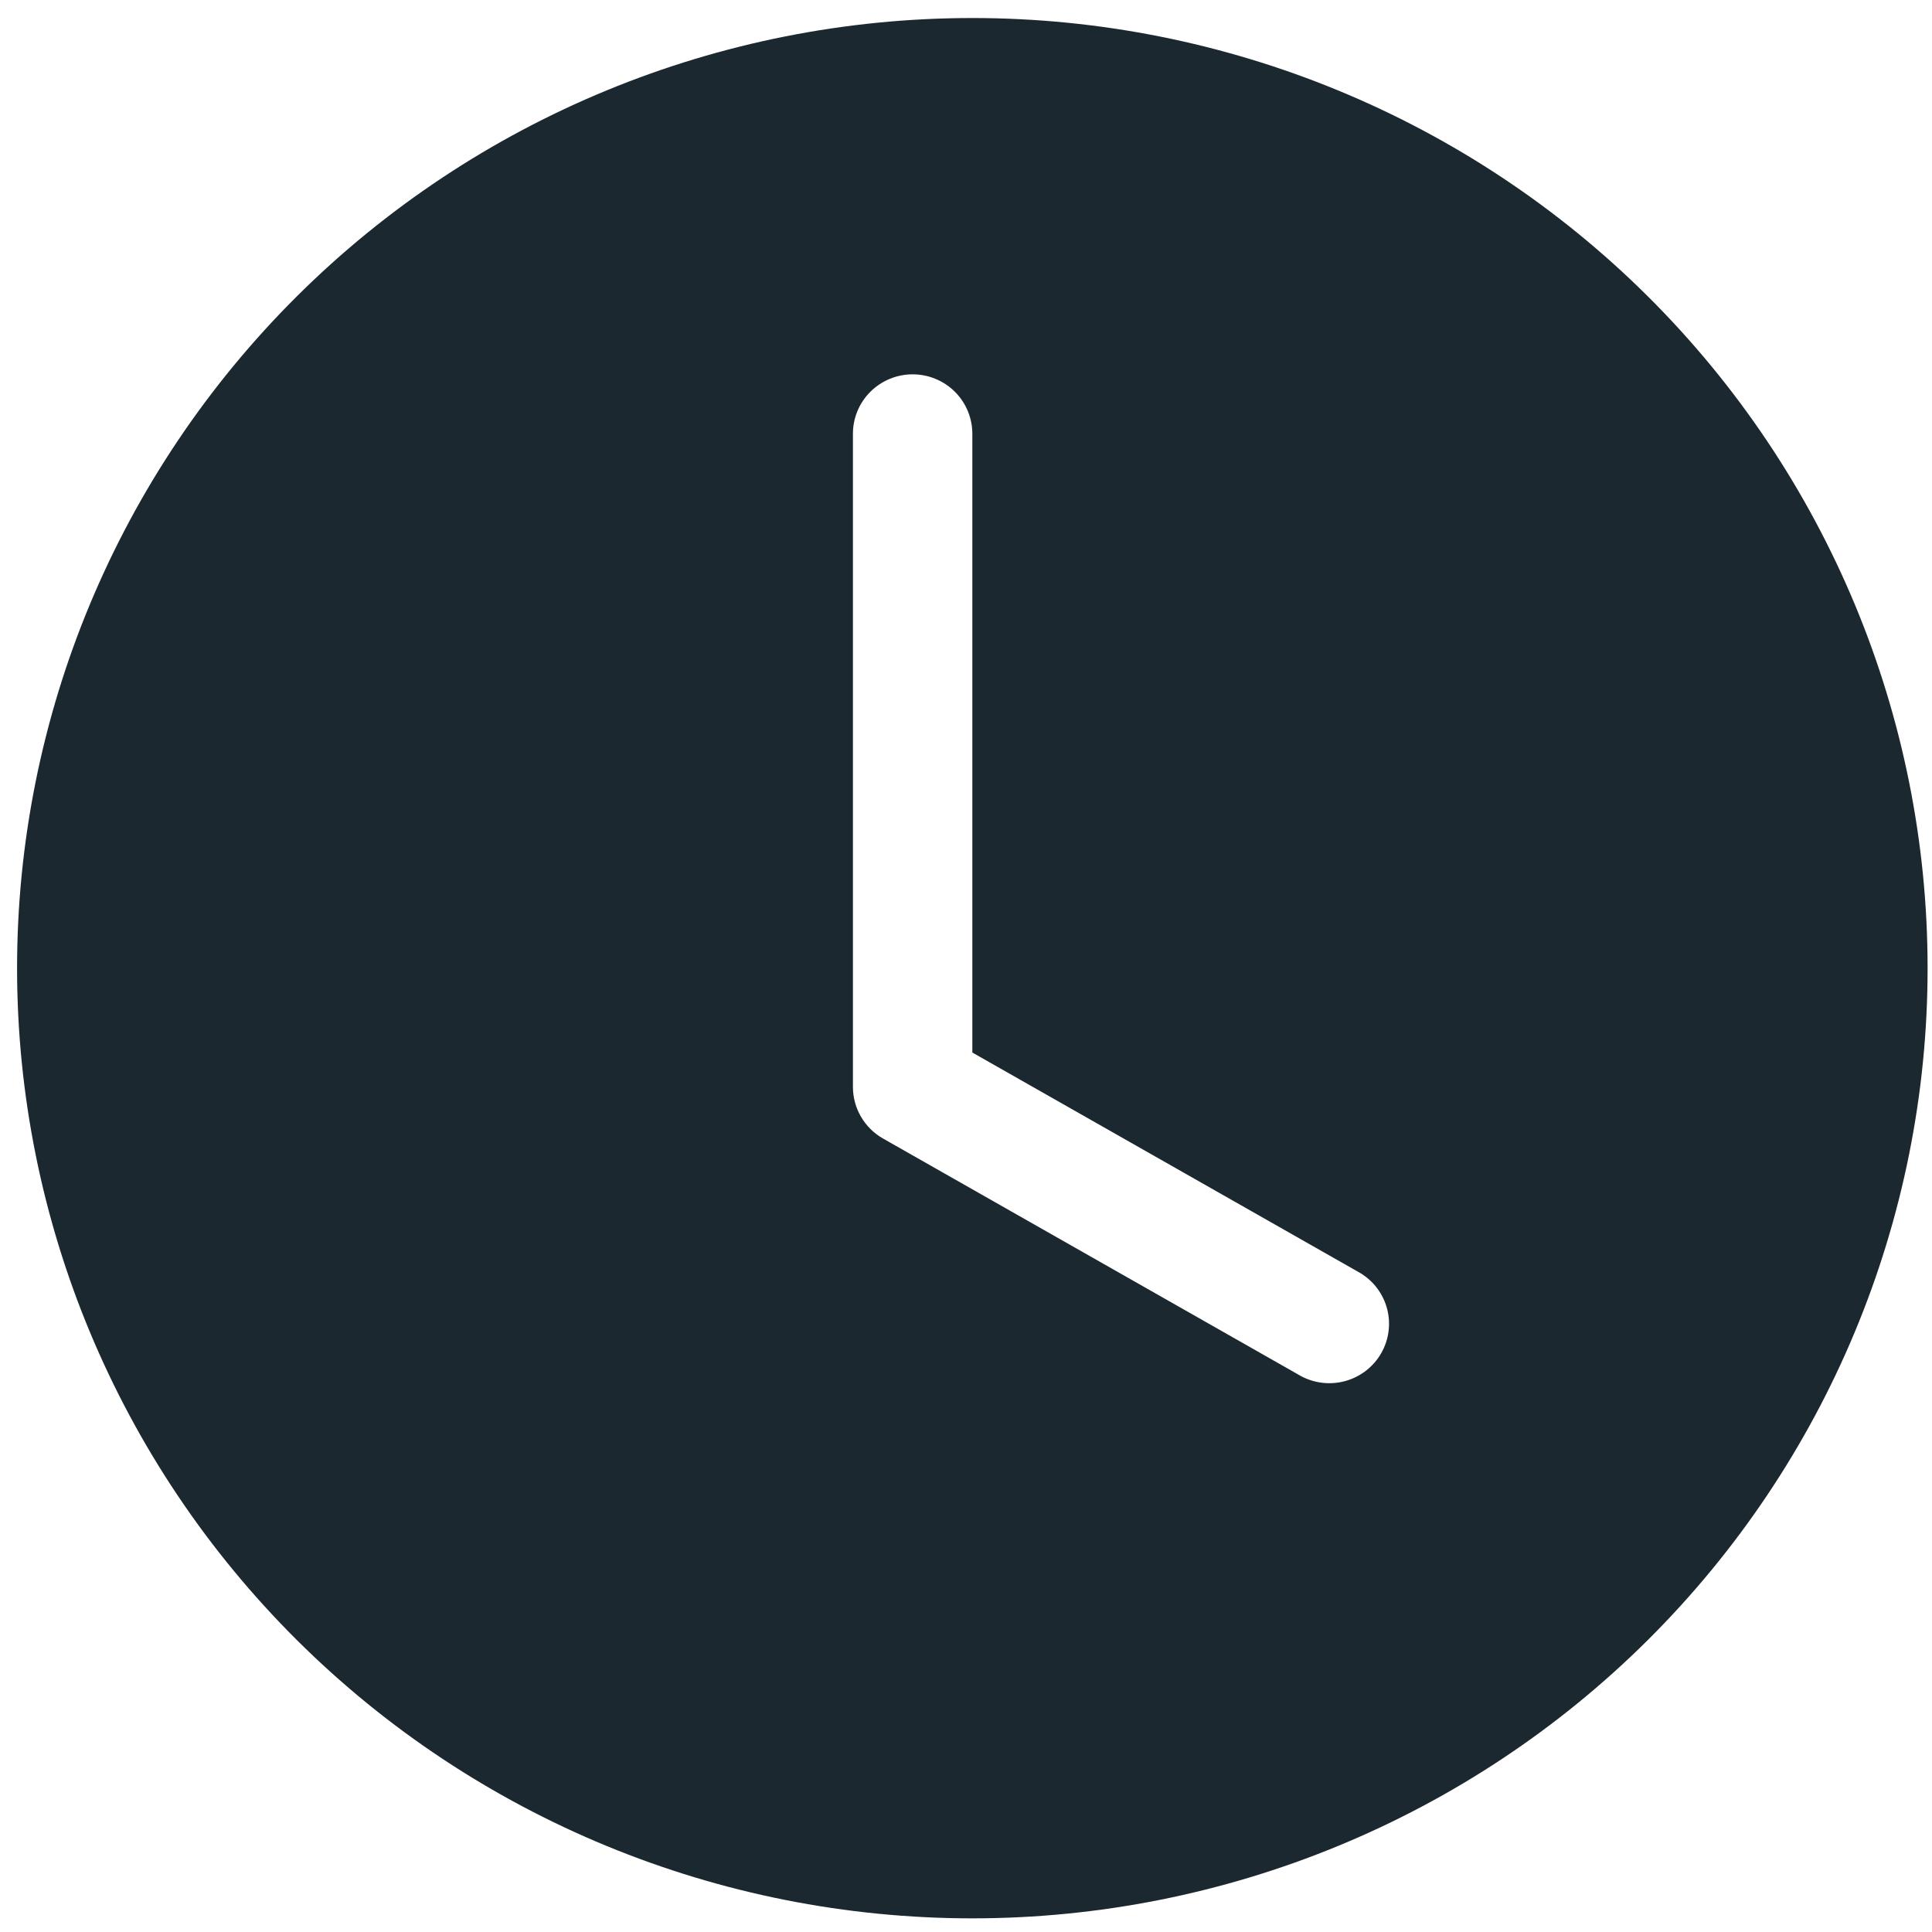 <svg xmlns="http://www.w3.org/2000/svg" width="61" height="61" viewBox="0 0 61 61" fill="none">
  <path d="M60.861 30.569C60.861 38.526 57.683 46.156 52.027 51.782C46.371 57.409 38.699 60.569 30.7 60.569C22.701 60.569 15.029 57.409 9.373 51.782C3.717 46.156 0.539 38.526 0.539 30.569C0.539 22.613 3.717 14.982 9.373 9.356C15.029 3.73 22.701 0.569 30.7 0.569C38.699 0.569 46.371 3.73 52.027 9.356C57.683 14.982 60.861 22.613 60.861 30.569ZM30.7 13.694C30.7 13.197 30.501 12.72 30.148 12.368C29.794 12.017 29.315 11.819 28.815 11.819C28.315 11.819 27.835 12.017 27.482 12.368C27.128 12.72 26.93 13.197 26.93 13.694V34.319C26.93 34.65 27.018 34.974 27.185 35.26C27.352 35.546 27.591 35.783 27.88 35.947L41.075 43.447C41.508 43.68 42.016 43.735 42.489 43.6C42.962 43.466 43.364 43.153 43.608 42.728C43.852 42.303 43.92 41.799 43.796 41.325C43.672 40.852 43.367 40.445 42.945 40.192L30.7 33.232V13.694Z" fill="#1C2830"/>
</svg>